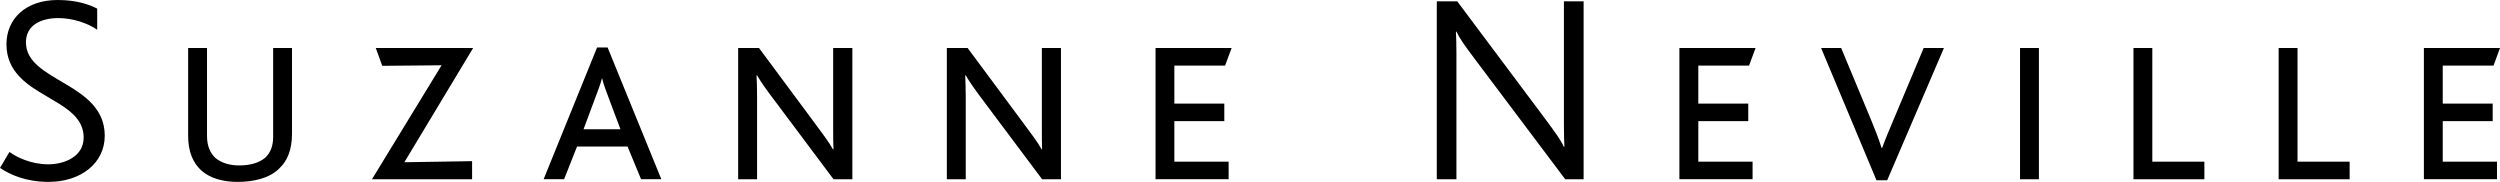 <svg xmlns="http://www.w3.org/2000/svg" viewBox="0 0 758.74 55.2"><path d="M14.74 55.2C7.7 55.2 2.94 52.93 0 50.96l2.87-4.84c2.05 1.48 6.38 3.75 11.79 3.75 4.93 0 10.73-2.37 10.73-8.11 0-9.49-12.93-11.46-19.57-18.59-2.3-2.47-3.86-5.56-3.86-9.74C1.96 5.8 7.7 0 17.53 0c5.73 0 9.58 1.39 11.97 2.62v6.4c-2.87-1.97-7.37-3.53-11.8-3.53-5.23 0-9.83 2.13-9.83 7.36 0 12.04 23.92 12.13 23.92 28.35 0 8.35-7.29 14-17.04 14m70.04-4.09c-3.19 3.13-8.02 4.09-12.69 4.09-4.42 0-8.36-1.06-11.07-3.53-2.45-2.27-3.93-5.63-3.93-10.38V14.56h5.73v26.79c0 2.96.99 5.17 2.62 6.65 1.81 1.46 4.27 2.21 7.13 2.21 3.28 0 6.07-.75 7.95-2.38 1.48-1.39 2.37-3.44 2.37-6.22V14.56h5.72v26.07c0 4.91-1.48 8.28-3.85 10.48m37.95-1.87 20.56-.33v5.49h-30.39l21.13-34.59-18.01.17-1.97-5.42h29.56zm62.24-18.93c-1.06-2.8-1.87-4.92-2.2-6.48h-.09c-.41 1.65-1.16 3.62-2.21 6.39l-3.36 9.01h11.21l-3.36-8.92Zm9.6 24.08-4.1-9.92h-15.33l-3.93 9.92h-6.21l16.22-39.99h3.19l16.31 39.99h-6.14Zm58.41.01-17.12-22.87c-3.37-4.42-4.84-6.54-6.08-8.67h-.17c.1 1.78.17 3.76.17 6.72V54.4h-5.74V14.56h6.32l15.88 21.4c3.78 5.08 5.32 7.13 6.55 9.34h.18c-.1-1.88-.1-3.74-.1-6.71V14.56h5.83V54.4h-5.73Zm63.31 0-17.13-22.87c-3.33-4.42-4.83-6.54-6.05-8.67h-.17c.07 1.78.17 3.76.17 6.72V54.4h-5.74V14.56h6.3l15.89 21.4c3.78 5.08 5.35 7.13 6.56 9.34h.16c-.07-1.88-.07-3.74-.07-6.71V14.56h5.8V54.4h-5.73Zm55.53-34.49h-15.4v11.53h15.16v5.33h-15.16v12.29h16.47v5.33H350.7V14.57h23.09zM475.04 54.4l-27.35-36.37c-3.2-4.27-4.68-6.33-5.67-8.44h-.16c.1 1.8.16 3.67.16 6.54V54.4h-5.96V.41h6.21l26.23 35.05c3.67 4.93 5.15 6.97 6.14 9.12h.15c-.07-1.82-.15-3.69-.15-6.56V.41h5.98V54.4zm55.79-34.49h-15.4v11.53h15.16v5.33h-15.16v12.29h16.47v5.33h-22.21V14.57h23.12zm41.94 34.79h-3.27l-16.81-40.14h6.09l9.01 21.64c1.12 2.69 2.36 5.82 3.26 8.69h.17c1.05-2.87 2.2-5.56 3.52-8.69l9.09-21.64h6.15L572.76 54.7Zm40.3-40.13h5.73V54.4h-5.73zM647.5 54.4V14.56h5.72v34.5h15.8v5.34zm44.06 0V14.56h5.73v34.5h15.82v5.34zm65.22-34.49h-15.42v11.53h15.16v5.33h-15.16v12.29h16.47v5.33h-22.19V14.57h23.1z"/></svg>